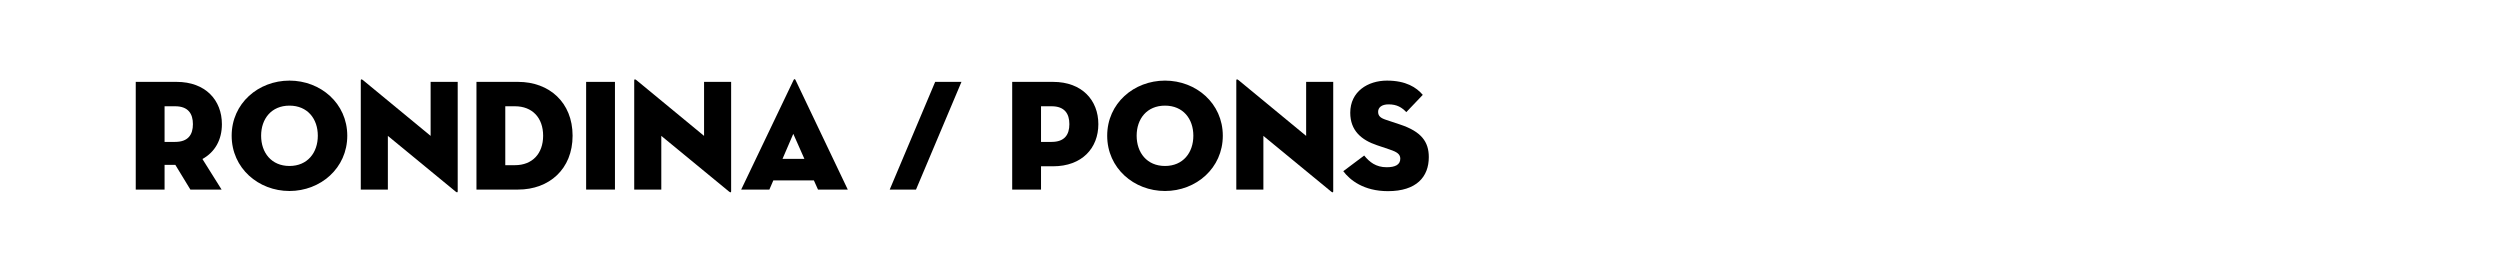 <?xml version="1.0" encoding="utf-8"?>
<svg xmlns="http://www.w3.org/2000/svg" fill="none" height="100%" overflow="visible" preserveAspectRatio="none" style="display: block;" viewBox="0 0 221 24" width="100%">
<g id="Frame 497">
<g id="rondina / pons">
<path d="M17.894 14.056L19.588 16.758H16.83L15.5 14.574H14.548V16.758H12V7.238H15.612C18.174 7.238 19.616 8.862 19.616 10.976C19.616 12.348 19.014 13.44 17.894 14.056ZM14.548 12.544H15.486C16.634 12.544 17.054 11.9 17.054 10.976C17.054 10.052 16.634 9.394 15.486 9.394H14.548V12.544Z" fill="black"/>
<path d="M25.589 16.884C22.845 16.884 20.479 14.868 20.479 11.998C20.479 9.128 22.845 7.126 25.589 7.126C28.333 7.126 30.699 9.128 30.699 11.998C30.699 14.868 28.333 16.884 25.589 16.884ZM25.589 14.672C27.185 14.672 28.095 13.496 28.095 11.998C28.095 10.5 27.185 9.338 25.589 9.338C23.993 9.338 23.083 10.5 23.083 11.998C23.083 13.496 23.993 14.672 25.589 14.672Z" fill="black"/>
<path d="M40.265 16.926L34.287 12.012V16.758H31.893V7.112C31.893 7.028 31.935 6.958 32.089 7.084L38.067 12.012V7.238H40.461V16.898C40.461 17.01 40.419 17.052 40.265 16.926Z" fill="black"/>
<path d="M42.119 16.758V7.238H45.801C48.545 7.238 50.617 9.044 50.617 11.998C50.617 14.952 48.545 16.758 45.801 16.758H42.119ZM44.667 14.602H45.521C47.061 14.602 48.013 13.58 48.013 11.998C48.013 10.416 47.061 9.394 45.521 9.394H44.667V14.602Z" fill="black"/>
<path d="M51.814 16.758V7.238H54.362V16.758H51.814Z" fill="black"/>
<path d="M64.436 16.926L58.459 12.012V16.758H56.065V7.112C56.065 7.028 56.106 6.958 56.261 7.084L62.239 12.012V7.238H64.632V16.898C64.632 17.01 64.591 17.052 64.436 16.926Z" fill="black"/>
<path d="M68.363 15.946L68.013 16.758H65.521L70.155 7.07C70.197 6.972 70.281 6.972 70.323 7.07L74.943 16.758H72.311L71.947 15.946H68.363ZM71.107 14.042L70.127 11.83L69.175 14.042H71.107Z" fill="black"/>
<path d="M78.651 16.758L82.669 7.238H84.993L80.975 16.758H78.651Z" fill="black"/>
<path d="M92.026 14.7V16.758H89.478V7.238H93.091C95.653 7.238 97.094 8.862 97.094 10.976C97.094 13.09 95.653 14.7 93.091 14.7H92.026ZM92.026 12.544H92.965C94.112 12.544 94.532 11.9 94.532 10.976C94.532 10.052 94.112 9.394 92.965 9.394H92.026V12.544Z" fill="black"/>
<path d="M102.986 16.884C100.242 16.884 97.876 14.868 97.876 11.998C97.876 9.128 100.242 7.126 102.986 7.126C105.73 7.126 108.096 9.128 108.096 11.998C108.096 14.868 105.73 16.884 102.986 16.884ZM102.986 14.672C104.582 14.672 105.492 13.496 105.492 11.998C105.492 10.5 104.582 9.338 102.986 9.338C101.39 9.338 100.48 10.5 100.48 11.998C100.48 13.496 101.39 14.672 102.986 14.672Z" fill="black"/>
<path d="M117.661 16.926L111.683 12.012V16.758H109.289V7.112C109.289 7.028 109.331 6.958 109.485 7.084L115.463 12.012V7.238H117.857V16.898C117.857 17.01 117.815 17.052 117.661 16.926Z" fill="black"/>
<path d="M122.694 16.898C120.552 16.898 119.334 15.918 118.746 15.134L120.594 13.748C121.056 14.322 121.63 14.784 122.582 14.784C123.338 14.784 123.786 14.56 123.786 14.028C123.786 13.622 123.478 13.426 122.848 13.216L121.728 12.838C120.342 12.376 119.362 11.536 119.362 9.968C119.362 8.092 120.916 7.126 122.61 7.126C124.29 7.126 125.214 7.728 125.774 8.386L124.318 9.912C123.926 9.506 123.506 9.226 122.75 9.226C122.134 9.226 121.826 9.506 121.826 9.884C121.826 10.248 122.036 10.43 122.498 10.584L123.758 11.004C125.662 11.634 126.306 12.544 126.306 13.888C126.306 15.638 125.214 16.898 122.694 16.898Z" fill="black"/>
</g>
</g>
</svg>